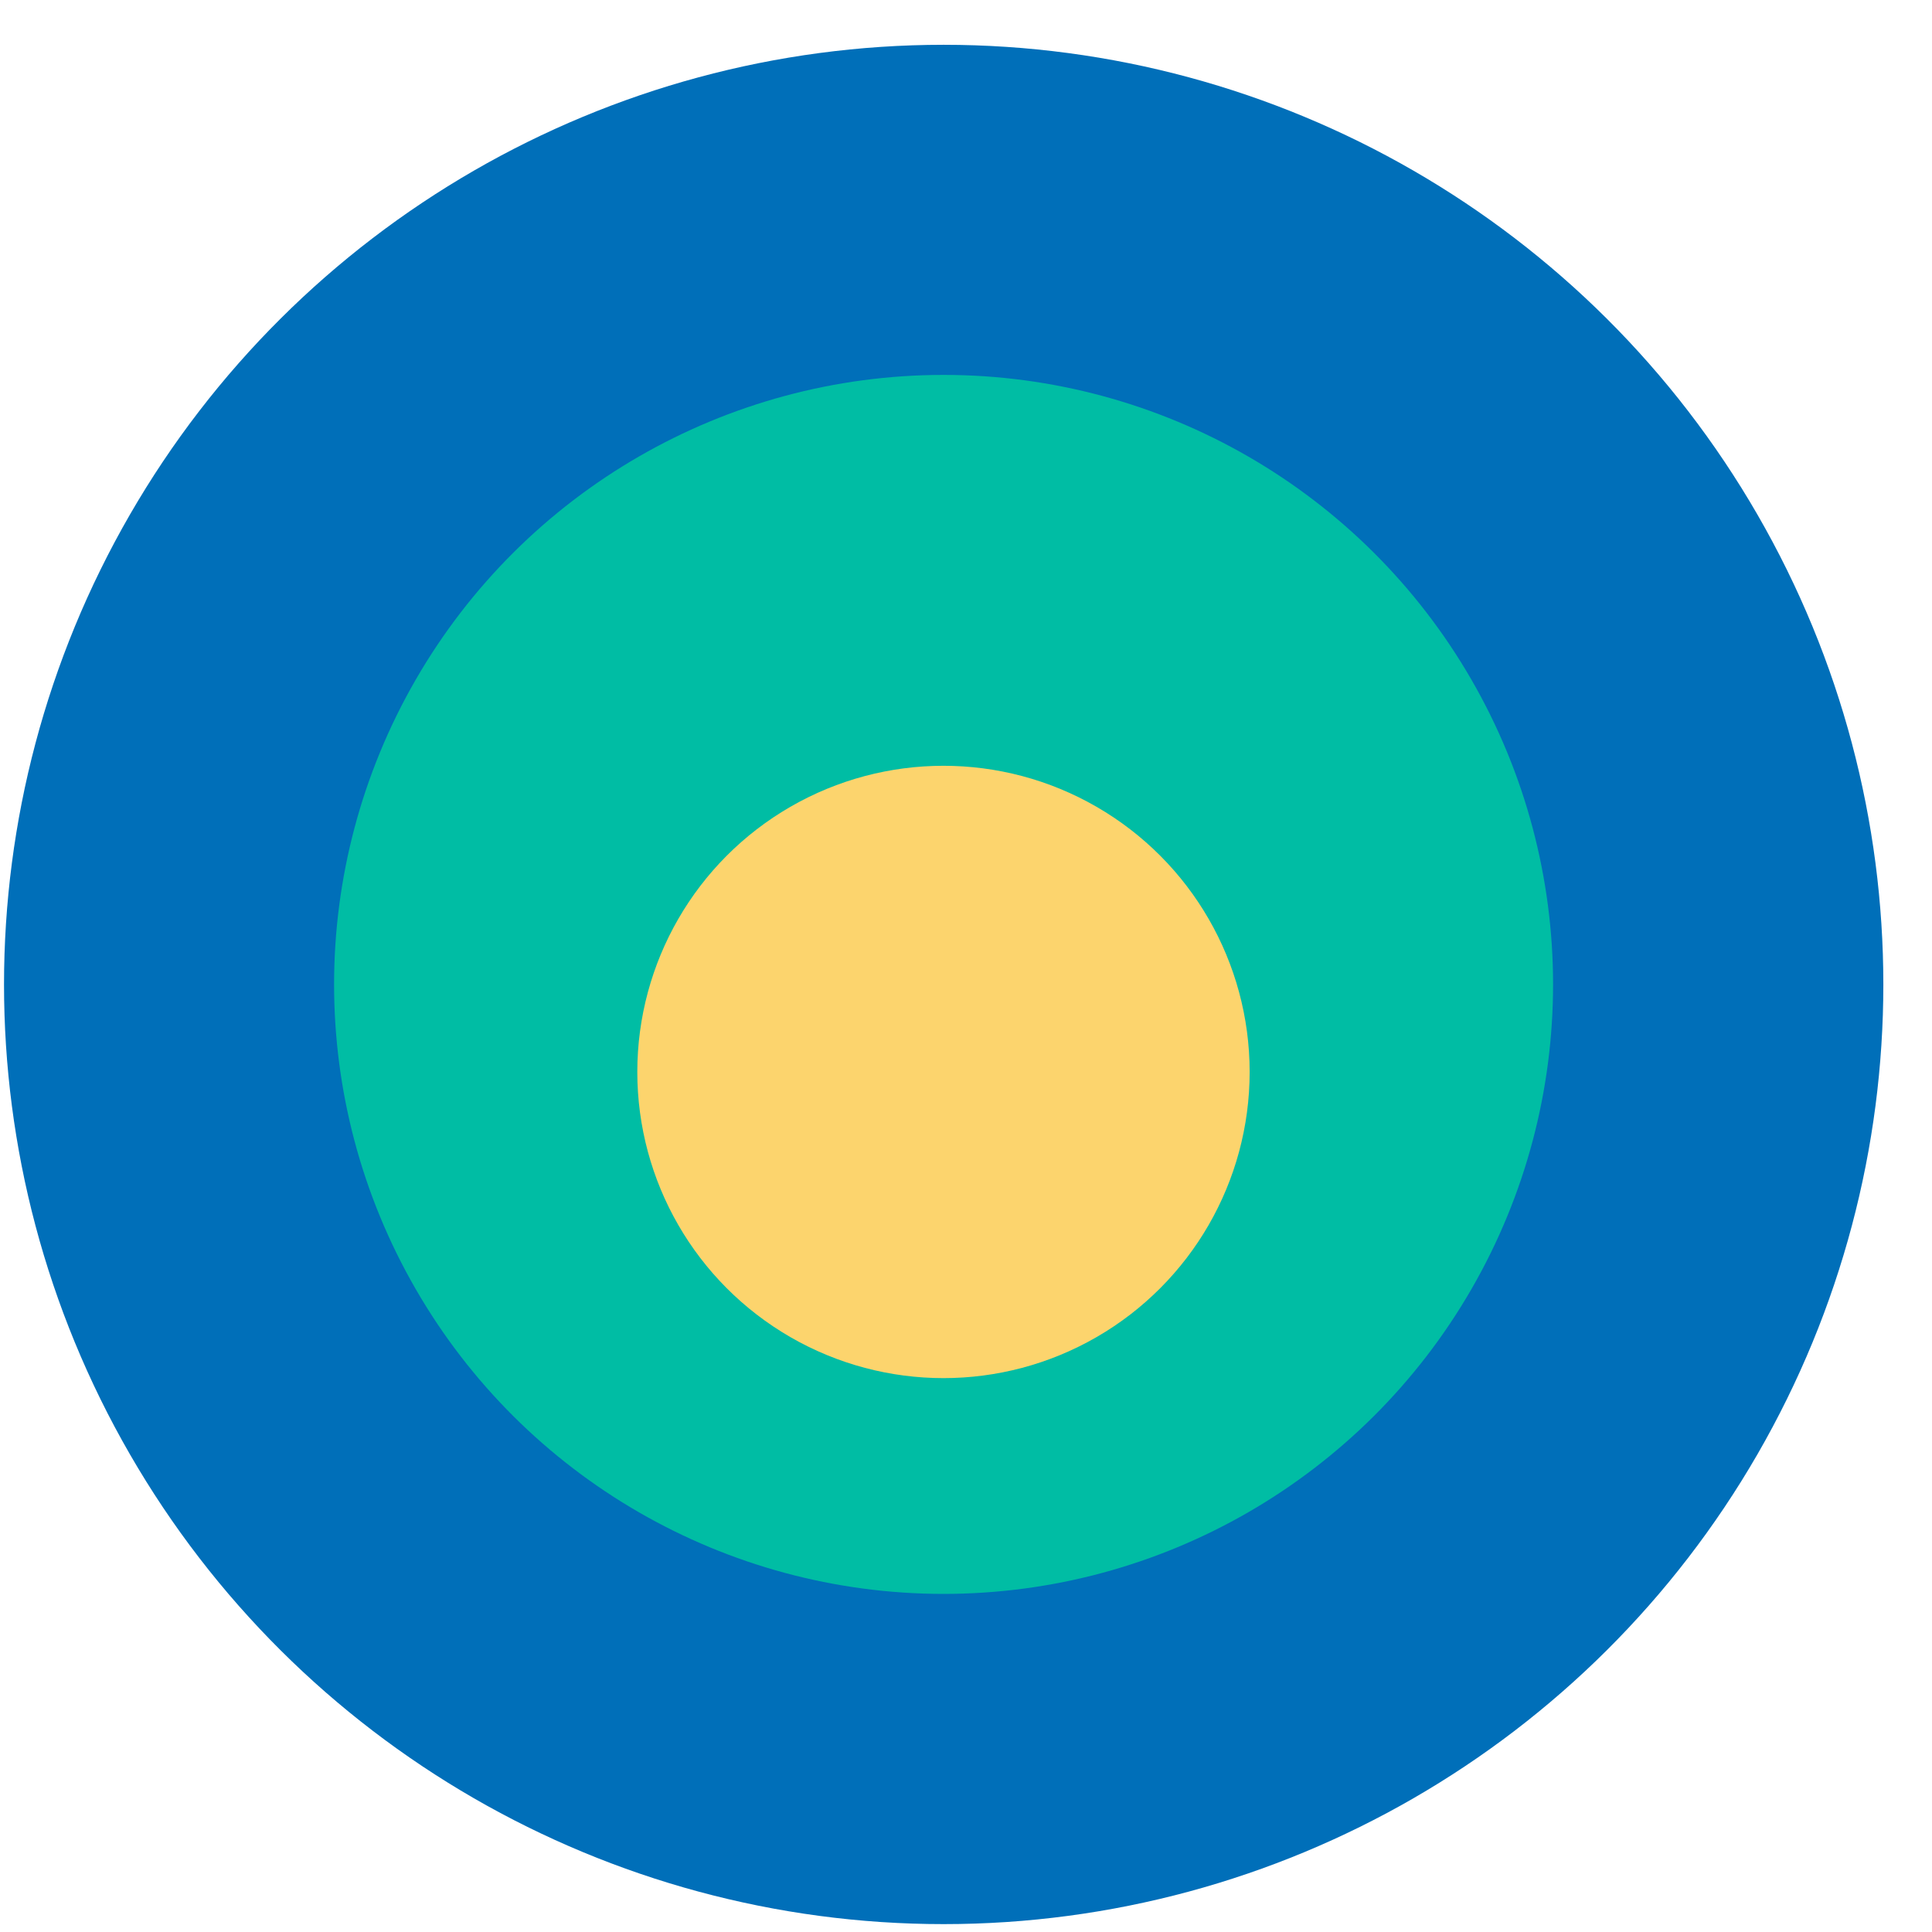 <?xml version="1.0" encoding="UTF-8"?> <svg xmlns="http://www.w3.org/2000/svg" width="38" height="38" viewBox="0 0 38 38" fill="none"> <circle cx="18.561" cy="19.363" r="18.482" transform="rotate(90 18.561 19.363)" fill="#006FB9"></circle> <circle cx="18.559" cy="19.362" r="11.988" transform="rotate(90 18.559 19.362)" fill="#00BDA4"></circle> <circle cx="18.557" cy="21.084" r="6.022" fill="#FCD46D"></circle> </svg> 